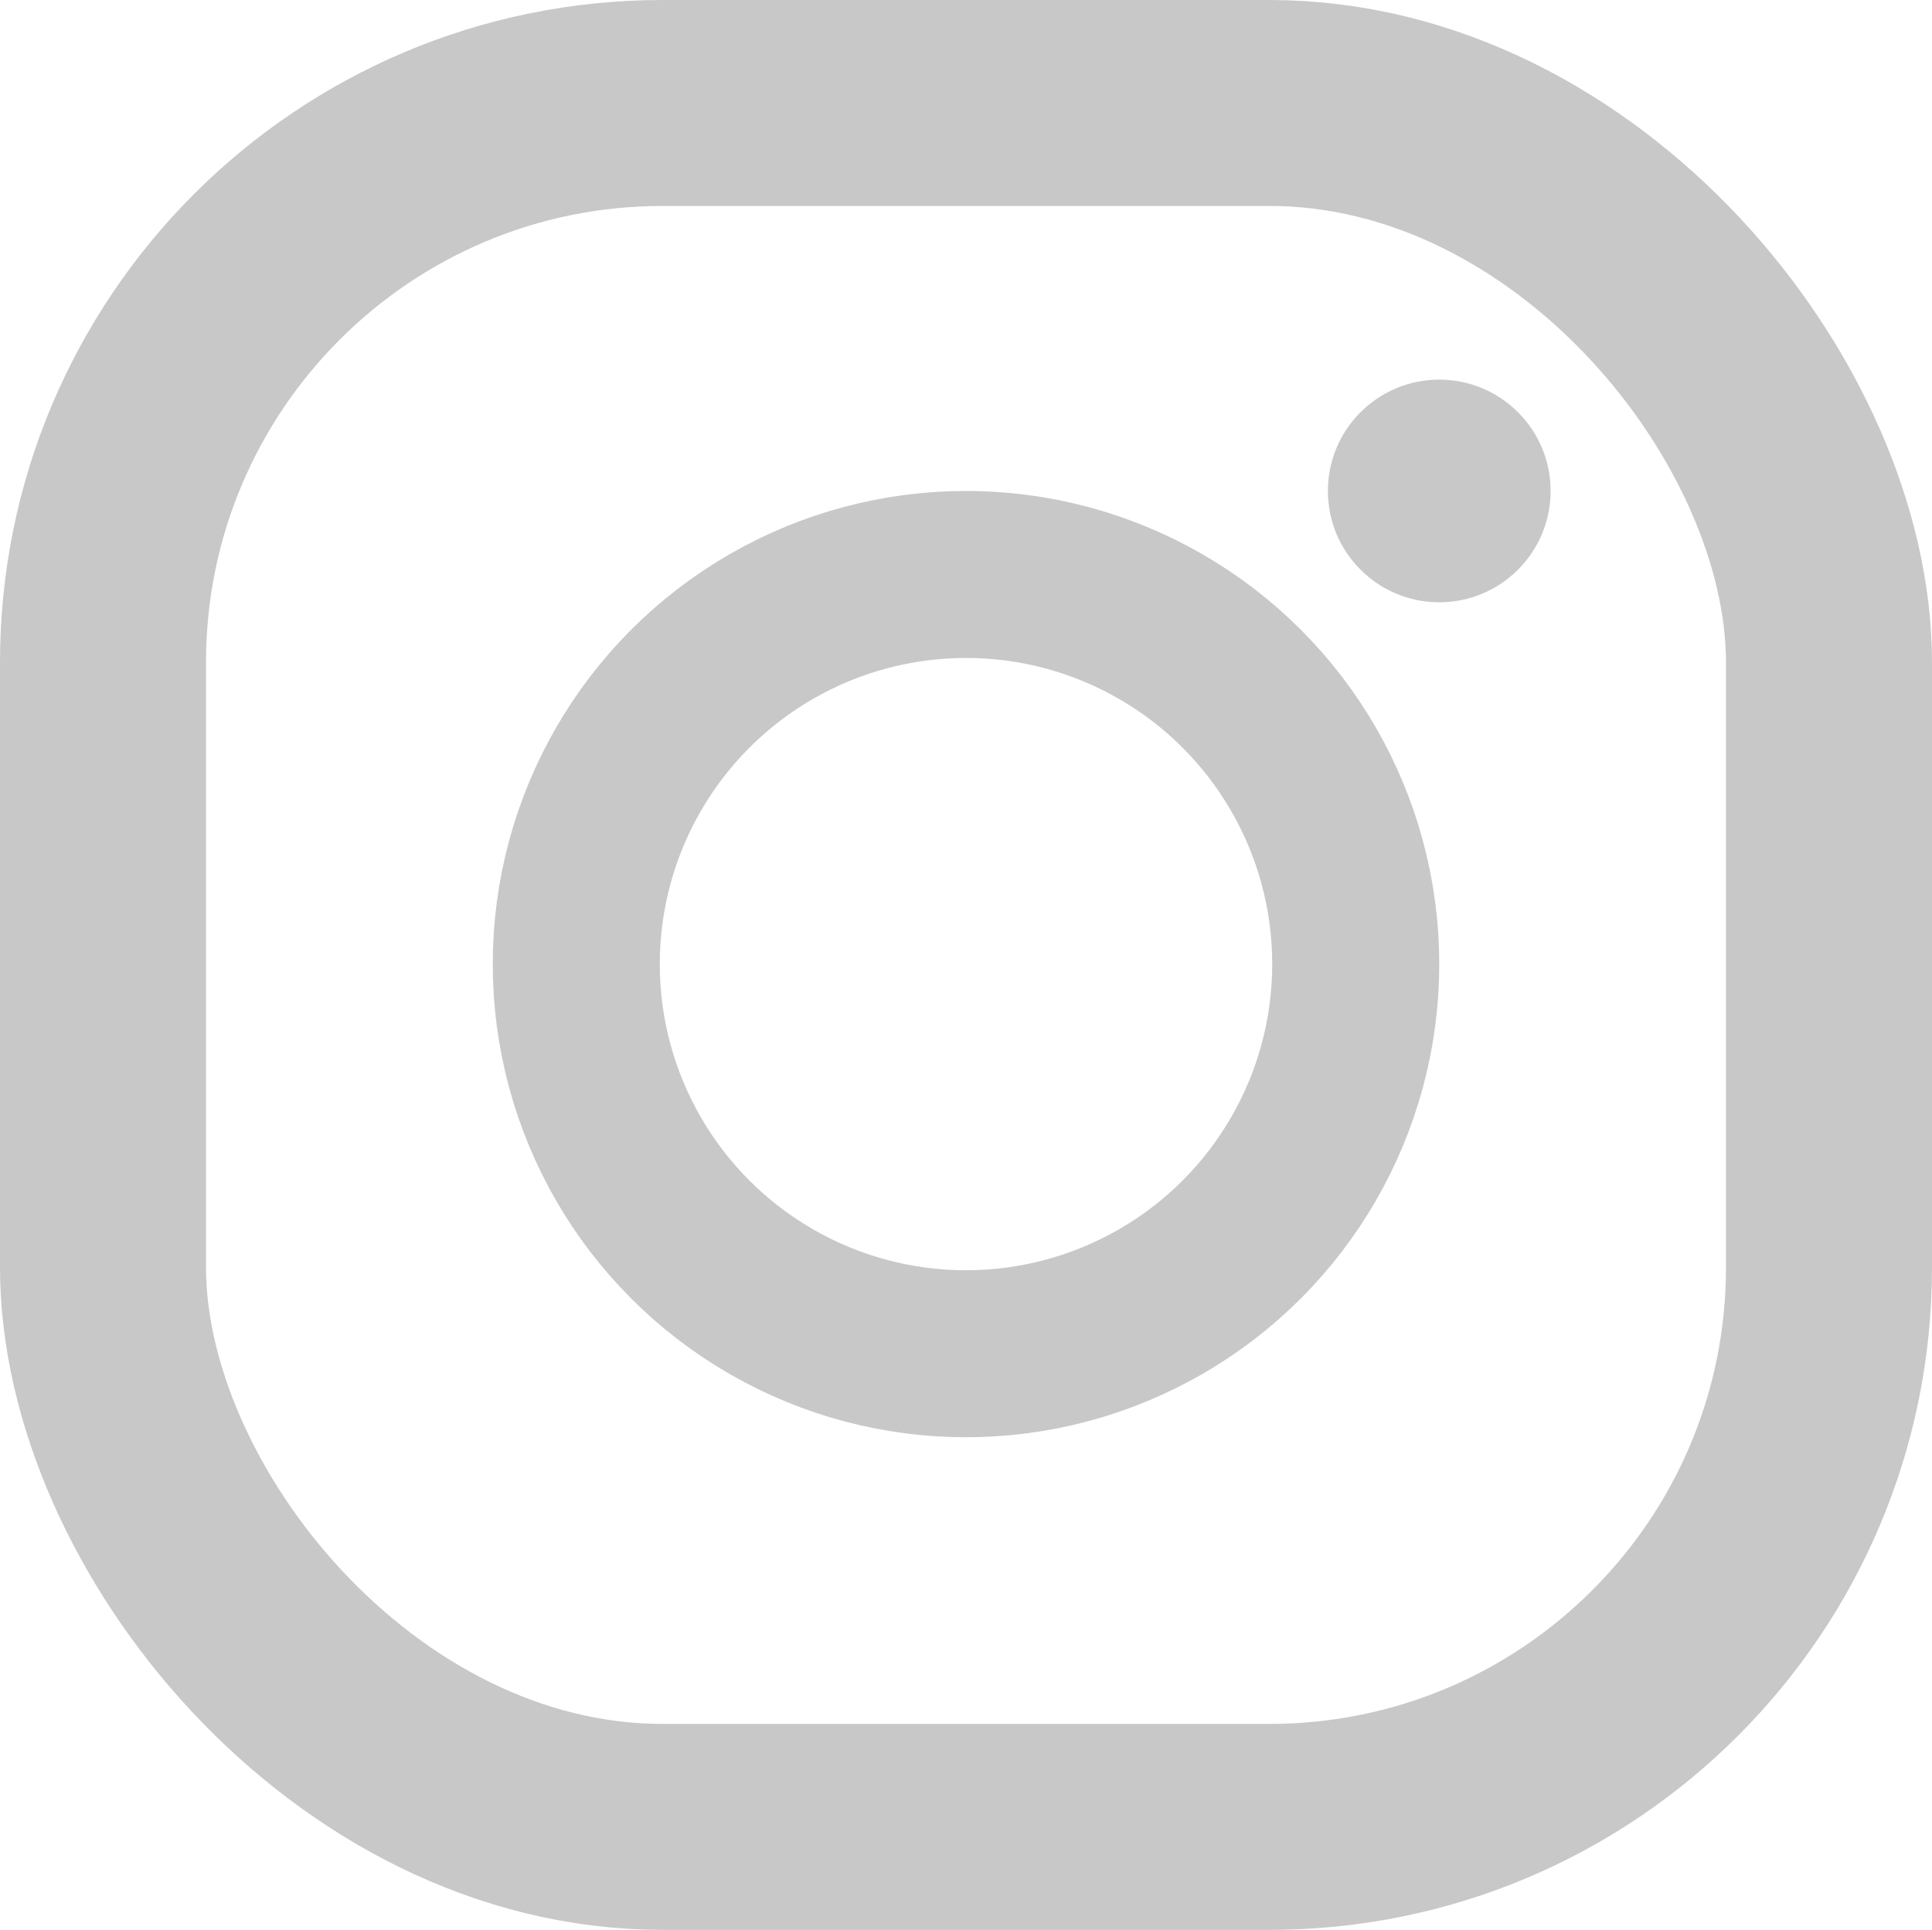 <svg xmlns="http://www.w3.org/2000/svg" viewBox="0 0 34.7 34.67"><defs><style>.cls-1{fill:#c8c8c8}.cls-2,.cls-3{fill:none;stroke:#c8c8c8;stroke-miterlimit:10;}.cls-2{stroke-width:3px;}.cls-3{stroke-width:3.7px;}</style></defs><title>Asset 2</title><g id="Layer_2" data-name="Layer 2"><g id="Layer_1-2" data-name="Layer 1"><circle class="cls-1" cx="25.85" cy="8.82" r="2"/><circle class="cls-2" cx="17.35" cy="17.32" r="7"/><rect class="cls-3" x="1.85" y="1.85" width="31" height="30.97" rx="10.05"/></g></g></svg>